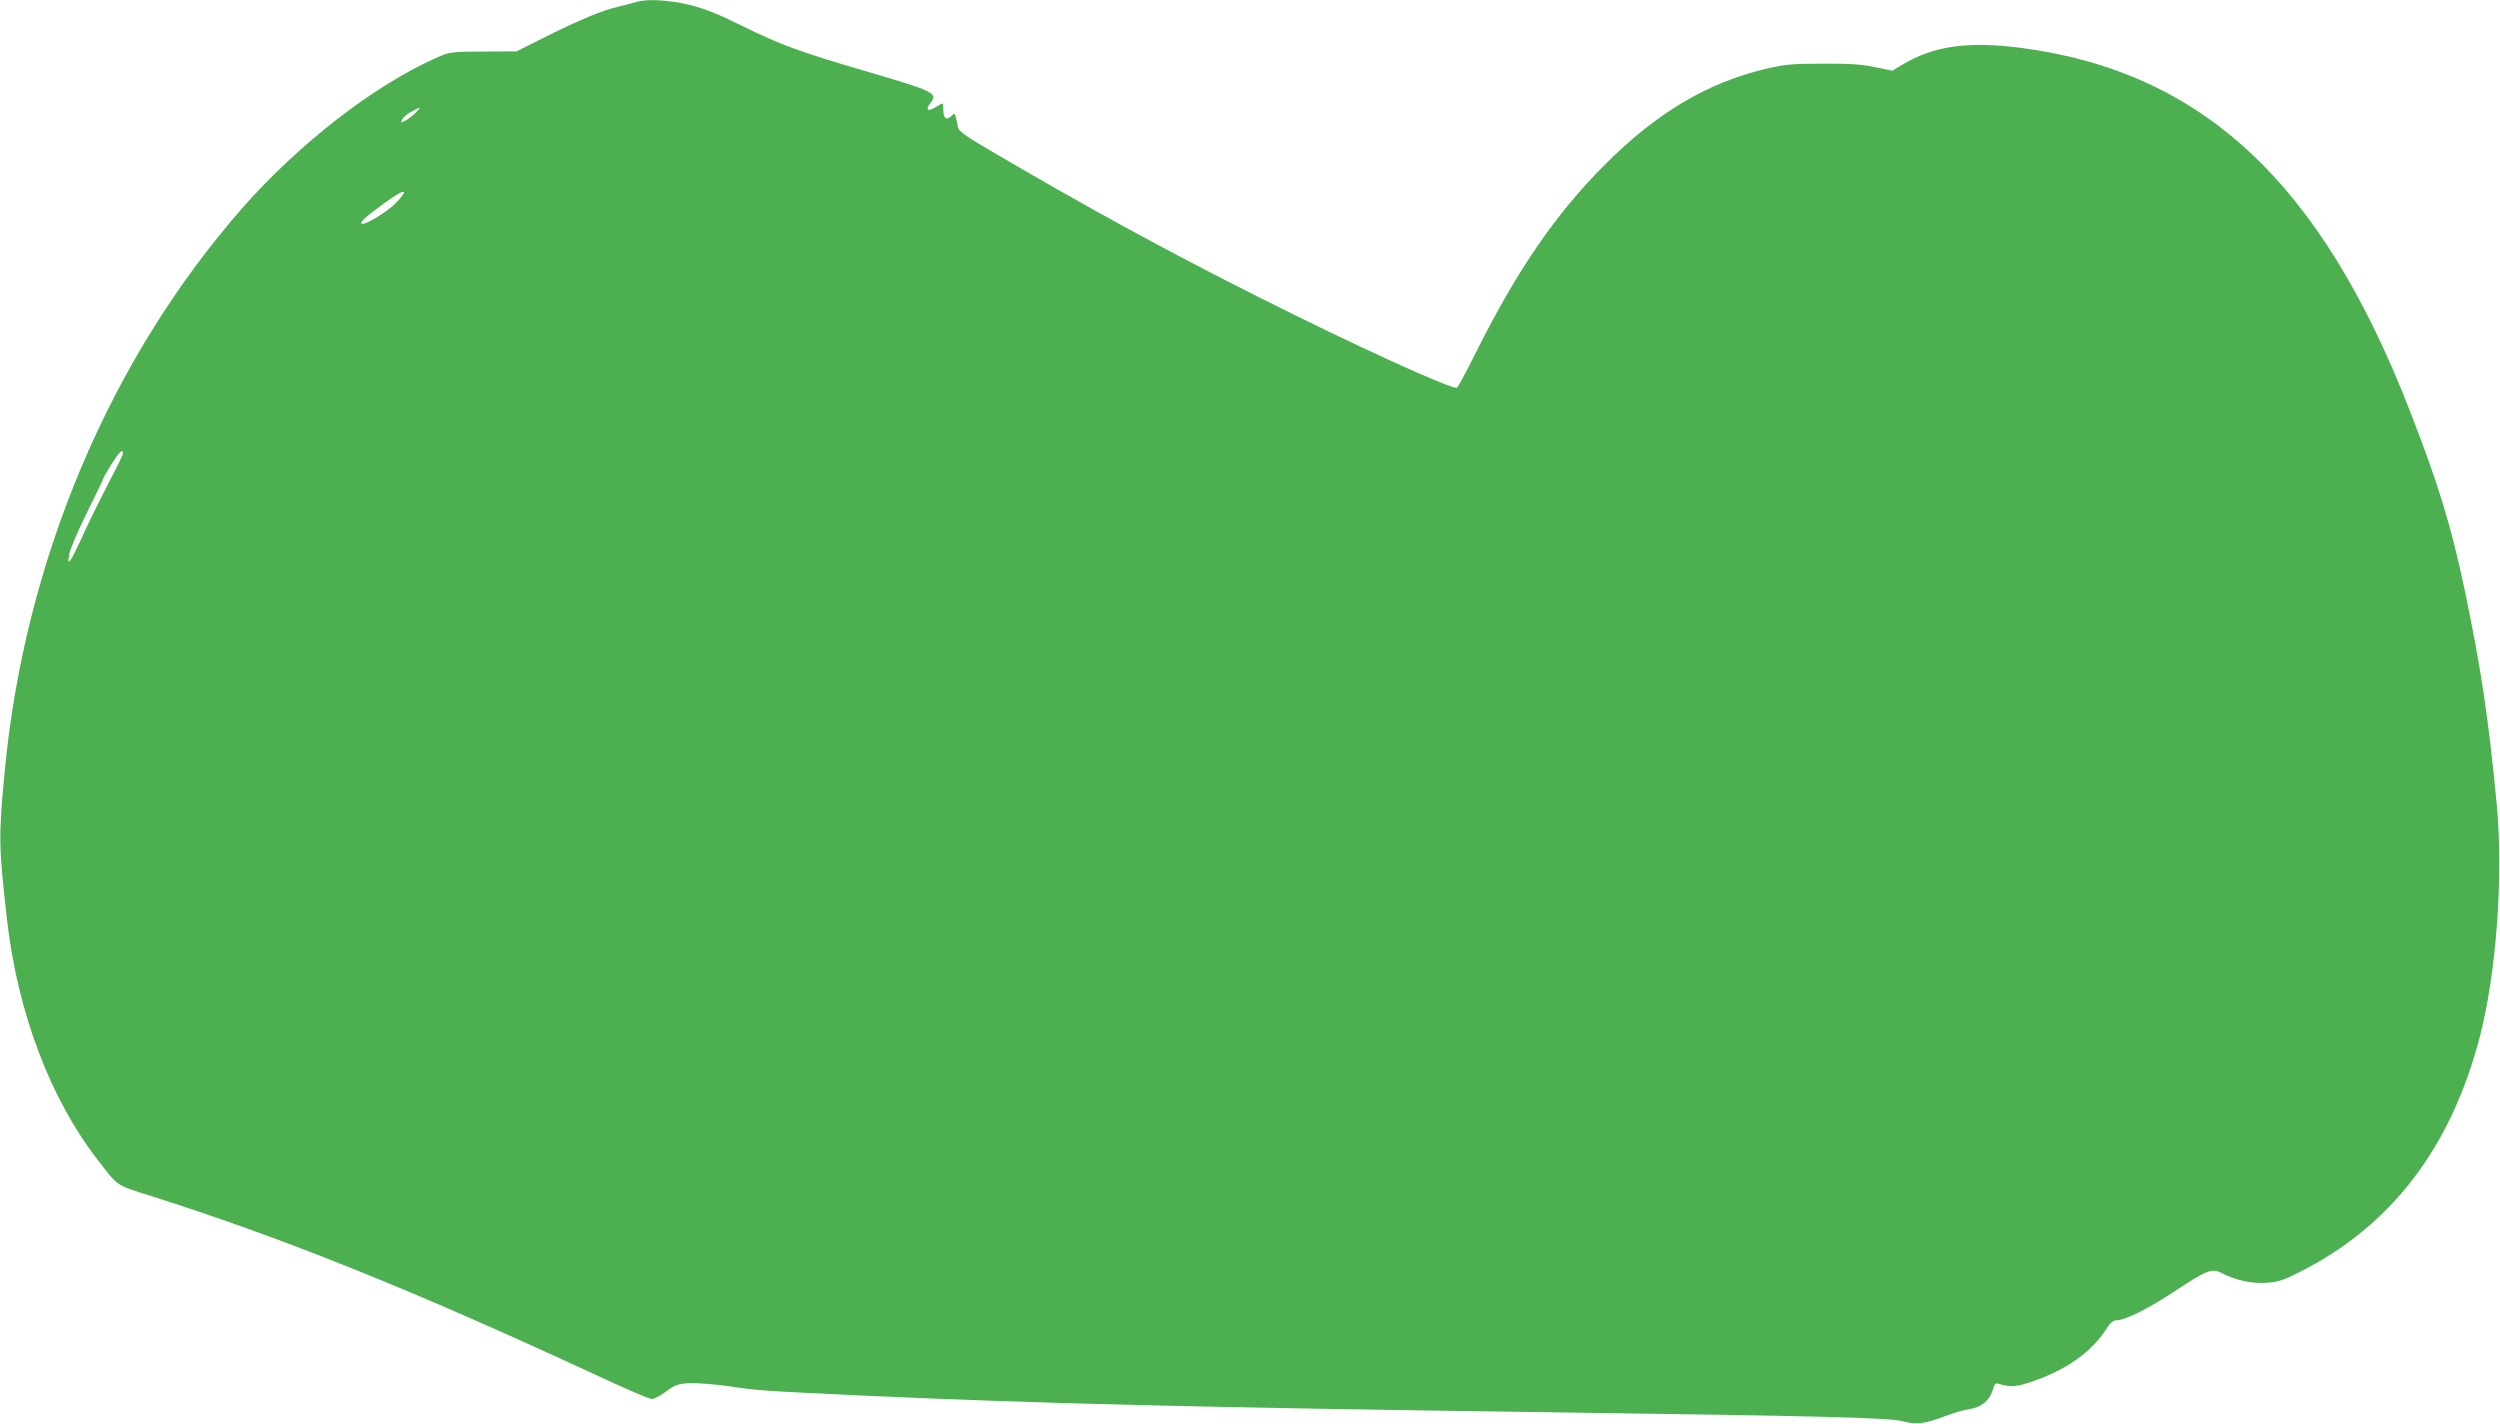 <?xml version="1.0" standalone="no"?>
<!DOCTYPE svg PUBLIC "-//W3C//DTD SVG 20010904//EN"
 "http://www.w3.org/TR/2001/REC-SVG-20010904/DTD/svg10.dtd">
<svg version="1.0" xmlns="http://www.w3.org/2000/svg"
 width="1280pt" height="729pt" viewBox="0 0 1280 729"
 preserveAspectRatio="xMidYMid meet">
<g transform="translate(0,729) scale(0.1,-0.1)"
fill="#4caf50" stroke="none">
<path d="M3260 7280 c-14 -4 -57 -15 -97 -25 -83 -19 -192 -65 -383 -160
l-135 -68 -170 -1 c-169 -1 -171 -1 -243 -33 -317 -141 -700 -437 -991 -768
-679 -774 -1115 -1806 -1217 -2885 -32 -337 -31 -380 12 -760 54 -472 221
-915 463 -1227 109 -141 90 -128 276 -187 683 -217 1338 -481 2270 -913 148
-69 279 -126 292 -126 12 0 46 18 74 39 46 34 61 39 119 42 36 2 129 -5 206
-16 146 -22 166 -23 674 -47 878 -40 1710 -61 3470 -85 1456 -20 1788 -28
1862 -47 75 -19 114 -13 233 32 33 13 81 26 107 30 60 8 104 43 120 96 10 34
15 39 32 34 56 -19 94 -16 181 15 169 60 293 148 366 261 22 35 38 49 54 49
45 0 162 58 298 148 170 112 192 120 244 93 73 -37 152 -54 227 -49 59 4 86
13 166 53 471 236 777 635 926 1204 86 331 122 827 87 1196 -43 447 -80 693
-164 1095 -68 324 -135 544 -282 920 -454 1167 -1061 1733 -1990 1855 -273 35
-448 10 -610 -88 l-48 -29 -87 18 c-66 14 -129 19 -267 18 -158 0 -193 -3
-292 -26 -302 -71 -562 -226 -828 -493 -250 -251 -445 -534 -657 -957 -49 -98
-93 -180 -98 -183 -21 -13 -528 218 -1020 466 -468 235 -886 464 -1368 747
-123 72 -164 101 -167 119 -17 82 -14 77 -35 58 -25 -23 -40 -11 -40 31 0 19
-2 34 -4 34 -3 0 -21 -9 -40 -21 -39 -23 -48 -11 -21 25 37 49 19 58 -310 155
-351 102 -461 142 -650 236 -129 64 -195 90 -274 110 -105 25 -220 32 -271 15z
m-1131 -566 c-13 -14 -37 -32 -52 -41 -27 -14 -28 -13 -17 6 6 12 27 30 48 40
48 26 50 26 21 -5z m-105 -466 c-43 -44 -161 -115 -172 -103 -9 9 15 31 112
102 110 81 138 81 60 1z m-1394 -1279 c0 -6 -31 -70 -69 -142 -38 -73 -95
-188 -127 -257 -31 -69 -63 -134 -71 -145 -14 -18 -15 -16 -9 25 4 26 42 116
91 215 47 94 85 174 85 177 0 4 19 36 41 72 39 62 59 81 59 55z"/>
</g>
</svg>
